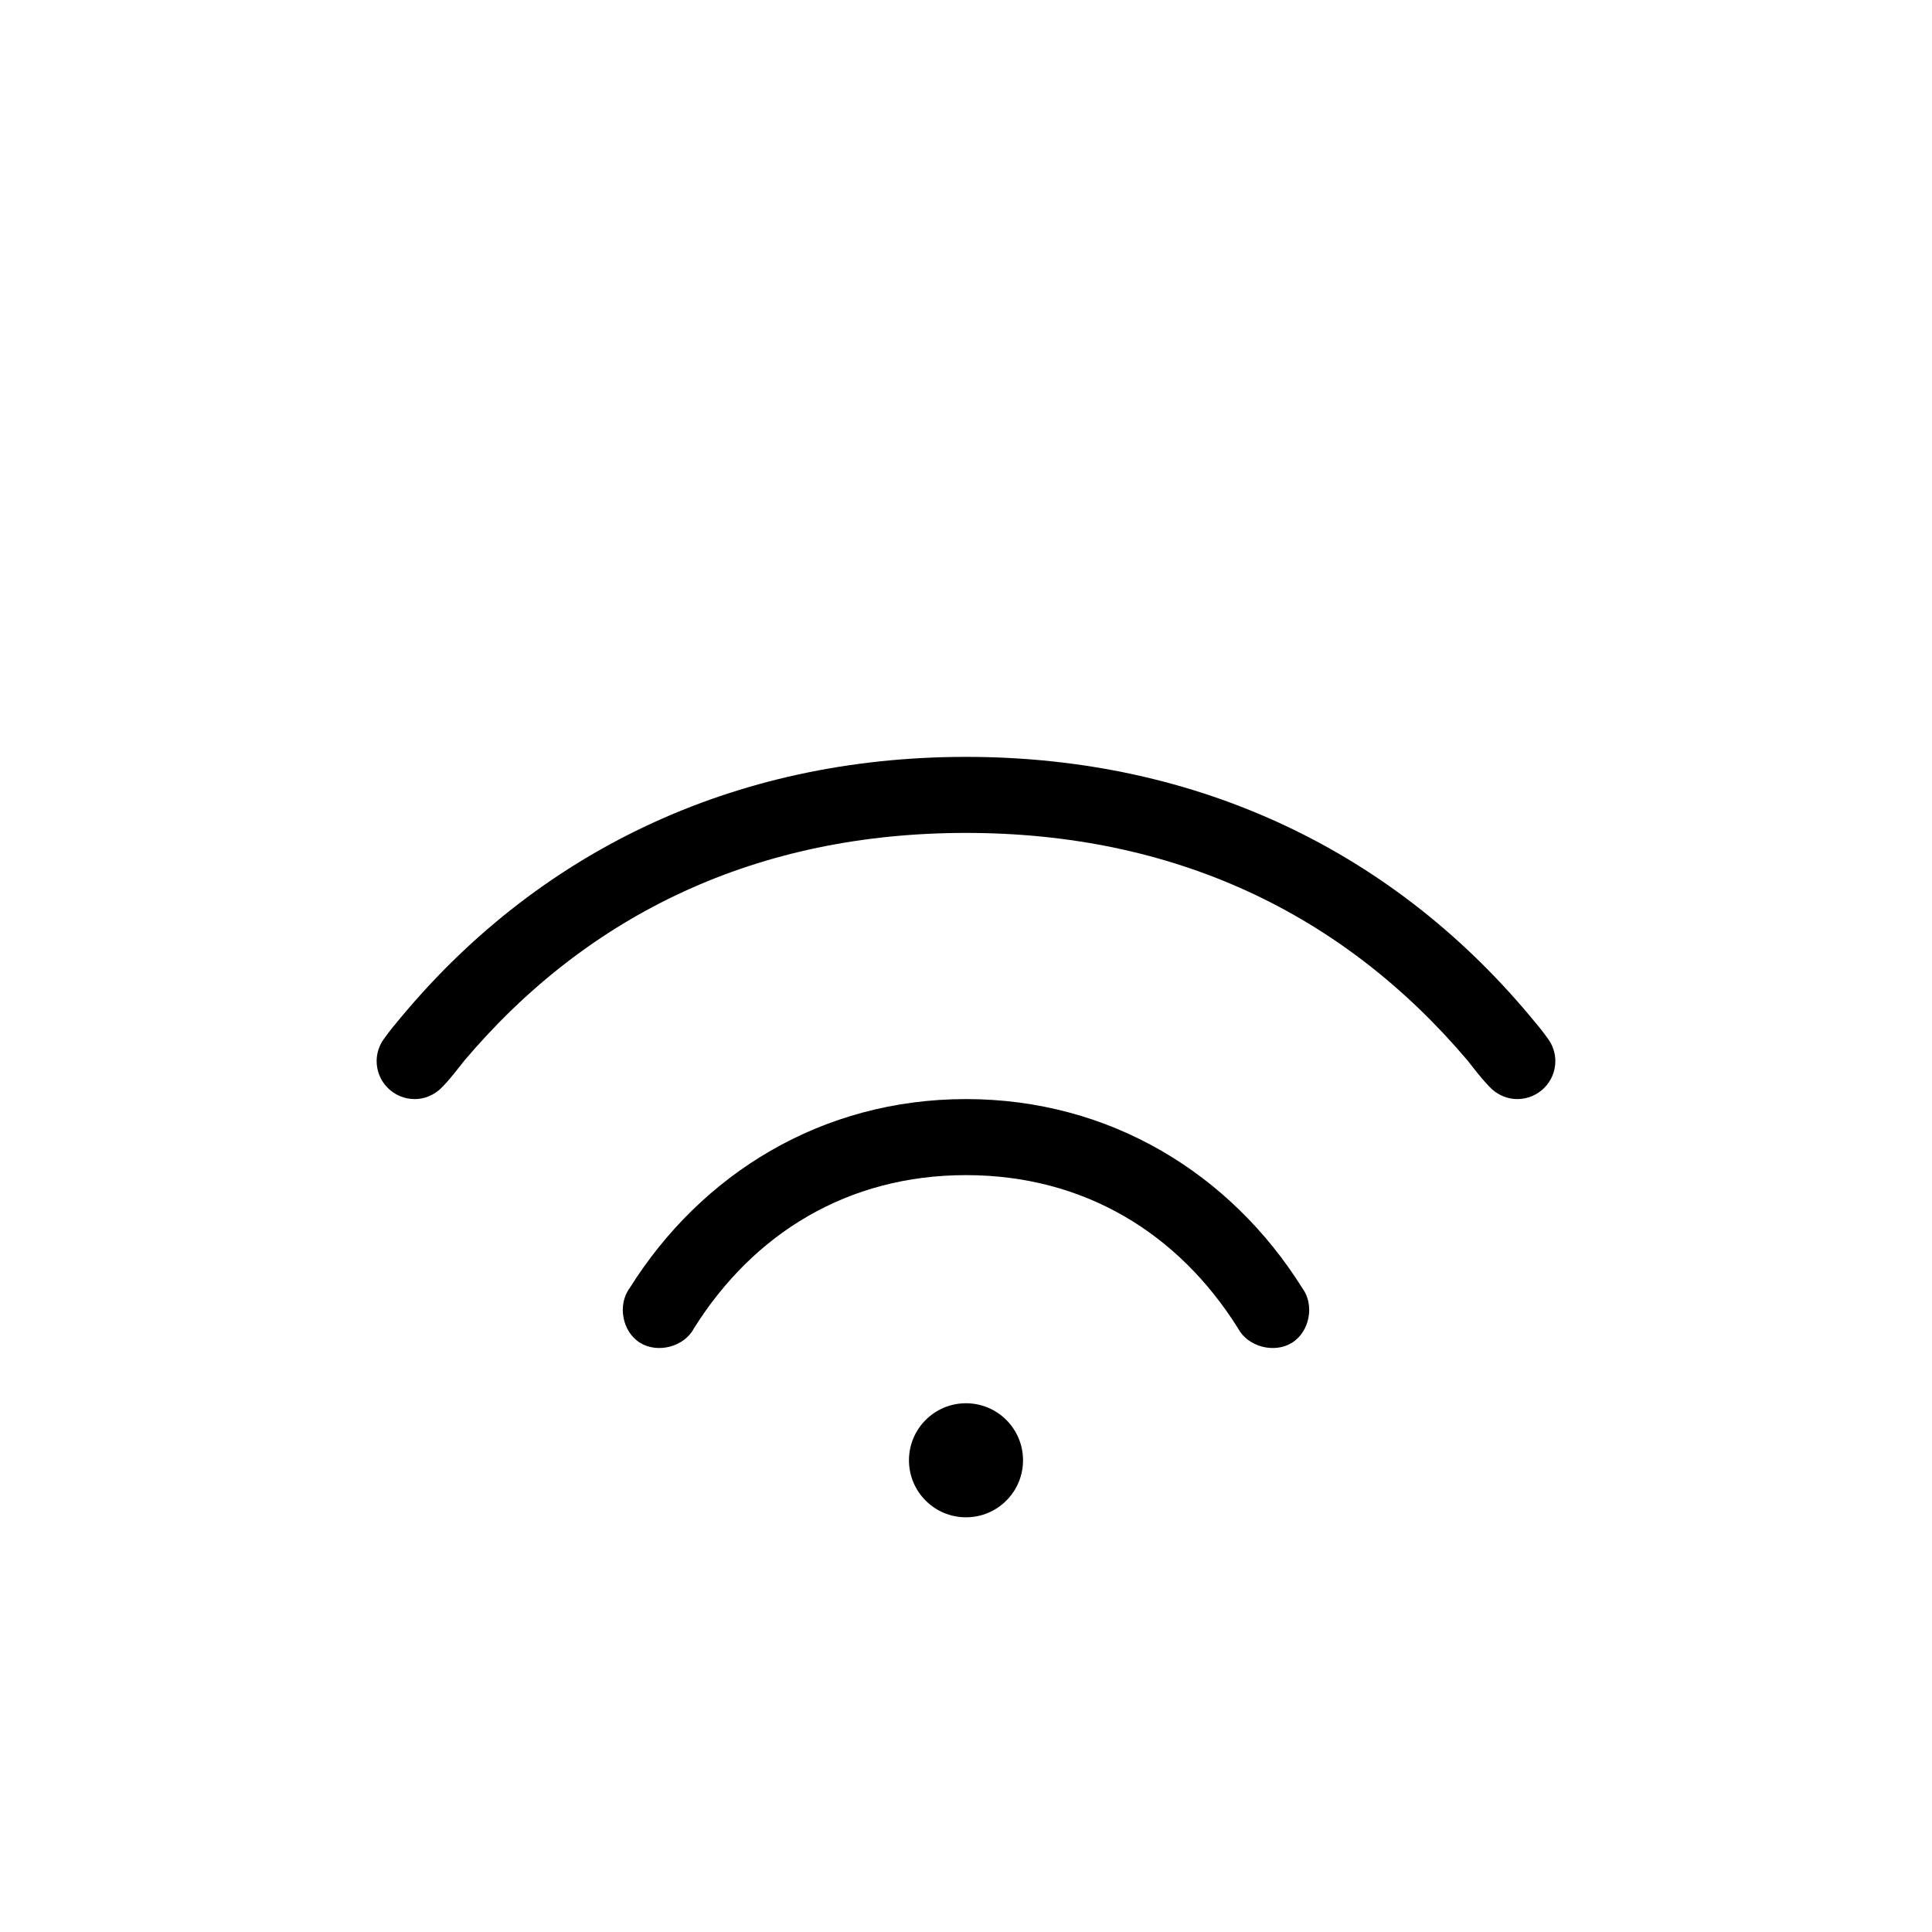 <?xml version="1.0" encoding="UTF-8"?>
<!-- Uploaded to: SVG Repo, www.svgrepo.com, Generator: SVG Repo Mixer Tools -->
<svg fill="#000000" width="800px" height="800px" version="1.1" viewBox="144 144 512 512" xmlns="http://www.w3.org/2000/svg">
 <path d="m400 344.58c-61.797 0-114.12 25.395-150.99 70.535 0 0-1.477 1.684-3.305 4.25-1.172 1.648-1.891 3.648-1.891 5.824 0 5.566 4.512 10.078 10.078 10.078 2.535 0 4.84-0.973 6.613-2.519 2.113-1.848 6.453-7.559 6.453-7.559 33.109-39.188 77.895-60.457 133.04-60.457s99.926 21.27 133.04 60.457c0 0 4.34 5.711 6.457 7.559 1.77 1.547 4.074 2.519 6.609 2.519 5.566 0 10.078-4.512 10.078-10.078 0-2.176-0.719-4.176-1.891-5.824-1.824-2.566-3.305-4.25-3.305-4.25-36.859-45.141-89.191-70.535-150.98-70.535zm0 90.688c-38.168 0-70.129 19.773-89.113 50.066-3.305 4.441-2.008 11.531 2.676 14.484 4.688 2.949 11.75 1.121 14.328-3.777 15.766-25.156 40.75-40.621 72.109-40.621s56.34 15.465 72.105 40.621c2.578 4.898 9.641 6.727 14.328 3.777 4.688-2.953 5.984-10.043 2.676-14.484-18.984-30.293-50.941-50.066-89.109-50.066zm0 80.609c-8.348 0-15.117 6.766-15.117 15.113 0 8.348 6.769 15.113 15.117 15.113s15.113-6.766 15.113-15.113c0-8.348-6.766-15.113-15.113-15.113z"/>
</svg>